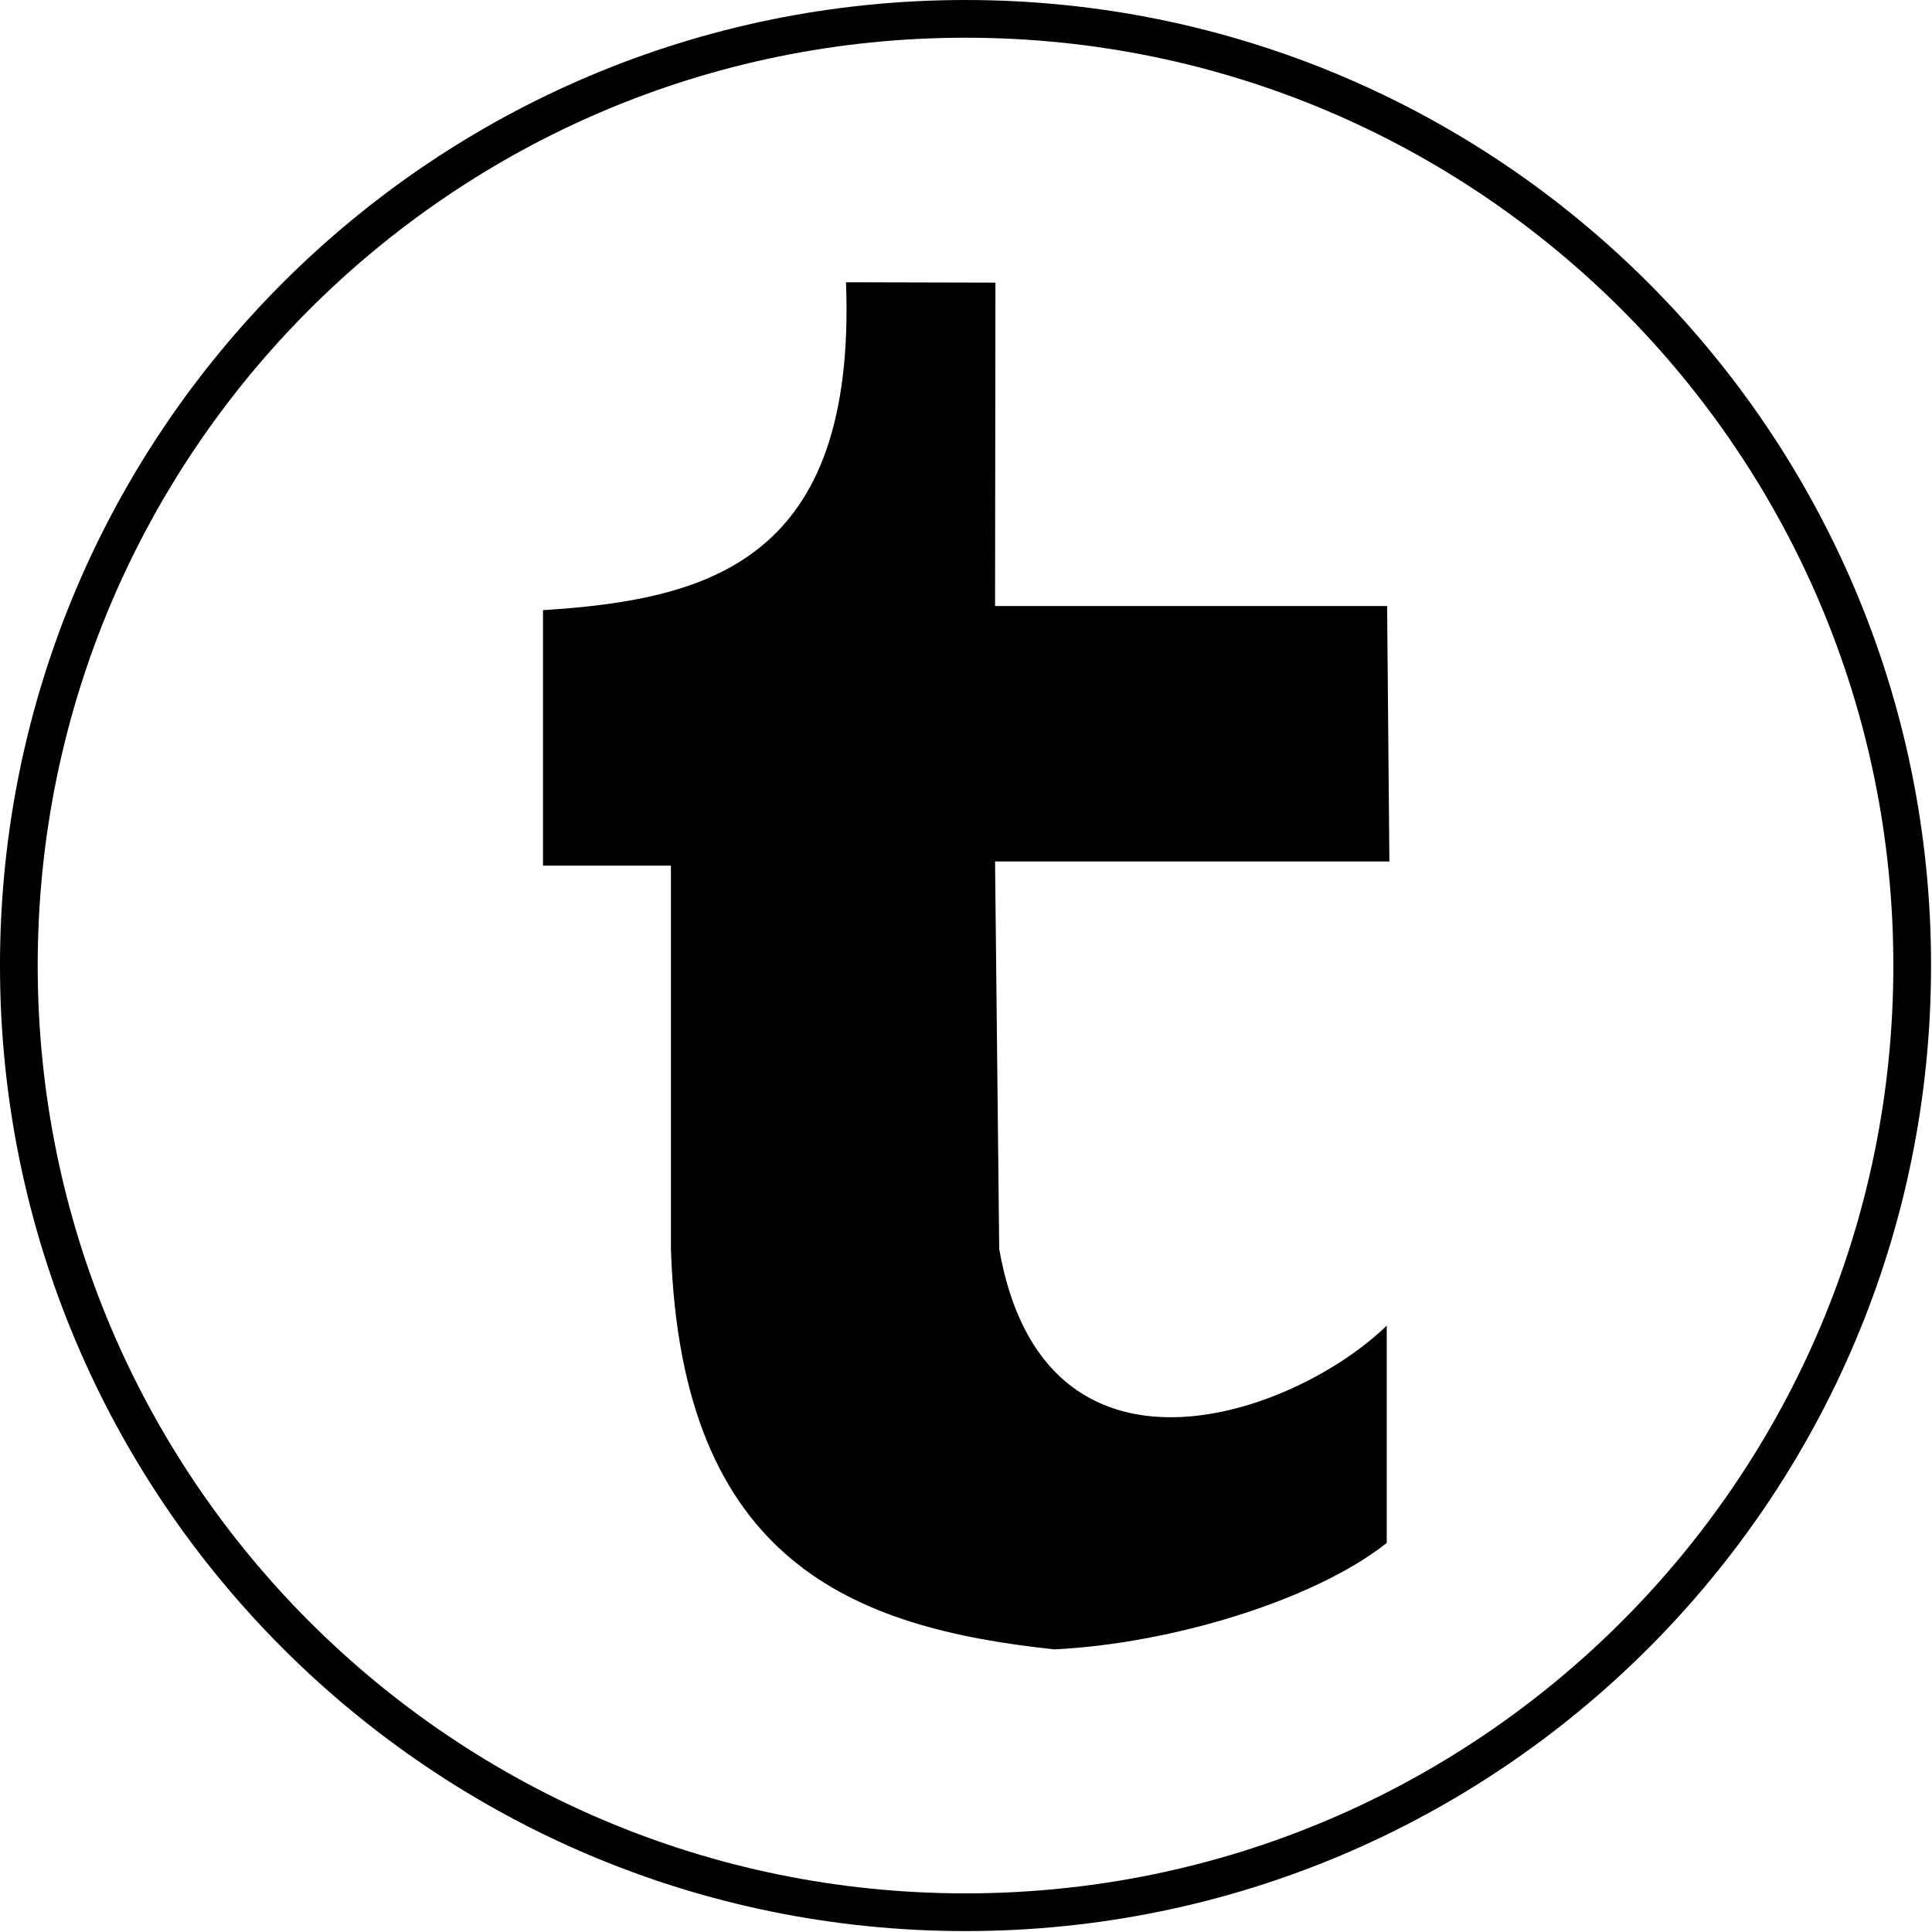 <?xml version="1.0" encoding="utf-8"?>
<!-- Generator: Adobe Illustrator 23.0.2, SVG Export Plug-In . SVG Version: 6.00 Build 0)  -->
<svg version="1.1"
	 id="Layer_1" xmlns:cc="http://creativecommons.org/ns#" xmlns:dc="http://purl.org/dc/elements/1.1/" xmlns:inkscape="http://www.inkscape.org/namespaces/inkscape" xmlns:rdf="http://www.w3.org/1999/02/22-rdf-syntax-ns#" xmlns:sodipodi="http://sodipodi.sourceforge.net/DTD/sodipodi-0.dtd" xmlns:svg="http://www.w3.org/2000/svg"
	 xmlns="http://www.w3.org/2000/svg" xmlns:xlink="http://www.w3.org/1999/xlink" x="0px" y="0px" viewBox="0 0 512 512"
	 style="enable-background:new 0 0 512 512;" xml:space="preserve">
<style type="text/css">
	.st0{fill:none;stroke:#000000;stroke-width:10.199;}
</style>
<g id="g2987" transform="matrix(0.98,0,0,0.98,4.994,4.999)">
	<path id="path2989" class="st0" d="M512,256c0,141.4-114.6,256-256,256S0,397.4,0,256S114.6,0,256,0S512,114.6,512,256z"/>
</g>
<g id="g4110" transform="translate(-920,94)">
	<g id="g3003">
		<path id="path3274" d="M1063.9,67.7v67.7h33.9v101.6c2.7,83.1,48.3,100.4,101.6,106.1c31-1.5,68.9-13,88.1-28.2v-57.6
			c-24.7,24-90.8,47.5-102.7-20.3l-1.1-102.7l104.5,0l-0.6-67.7h-103.9l0.1-85.7l-39.6-0.1C1147,54.9,1107.6,64.9,1063.9,67.7
			L1063.9,67.7z"/>
	</g>
	<g id="Layer_1_1_-9">
	</g>
</g>
<g id="Layer_1_1_">
</g>
</svg>
